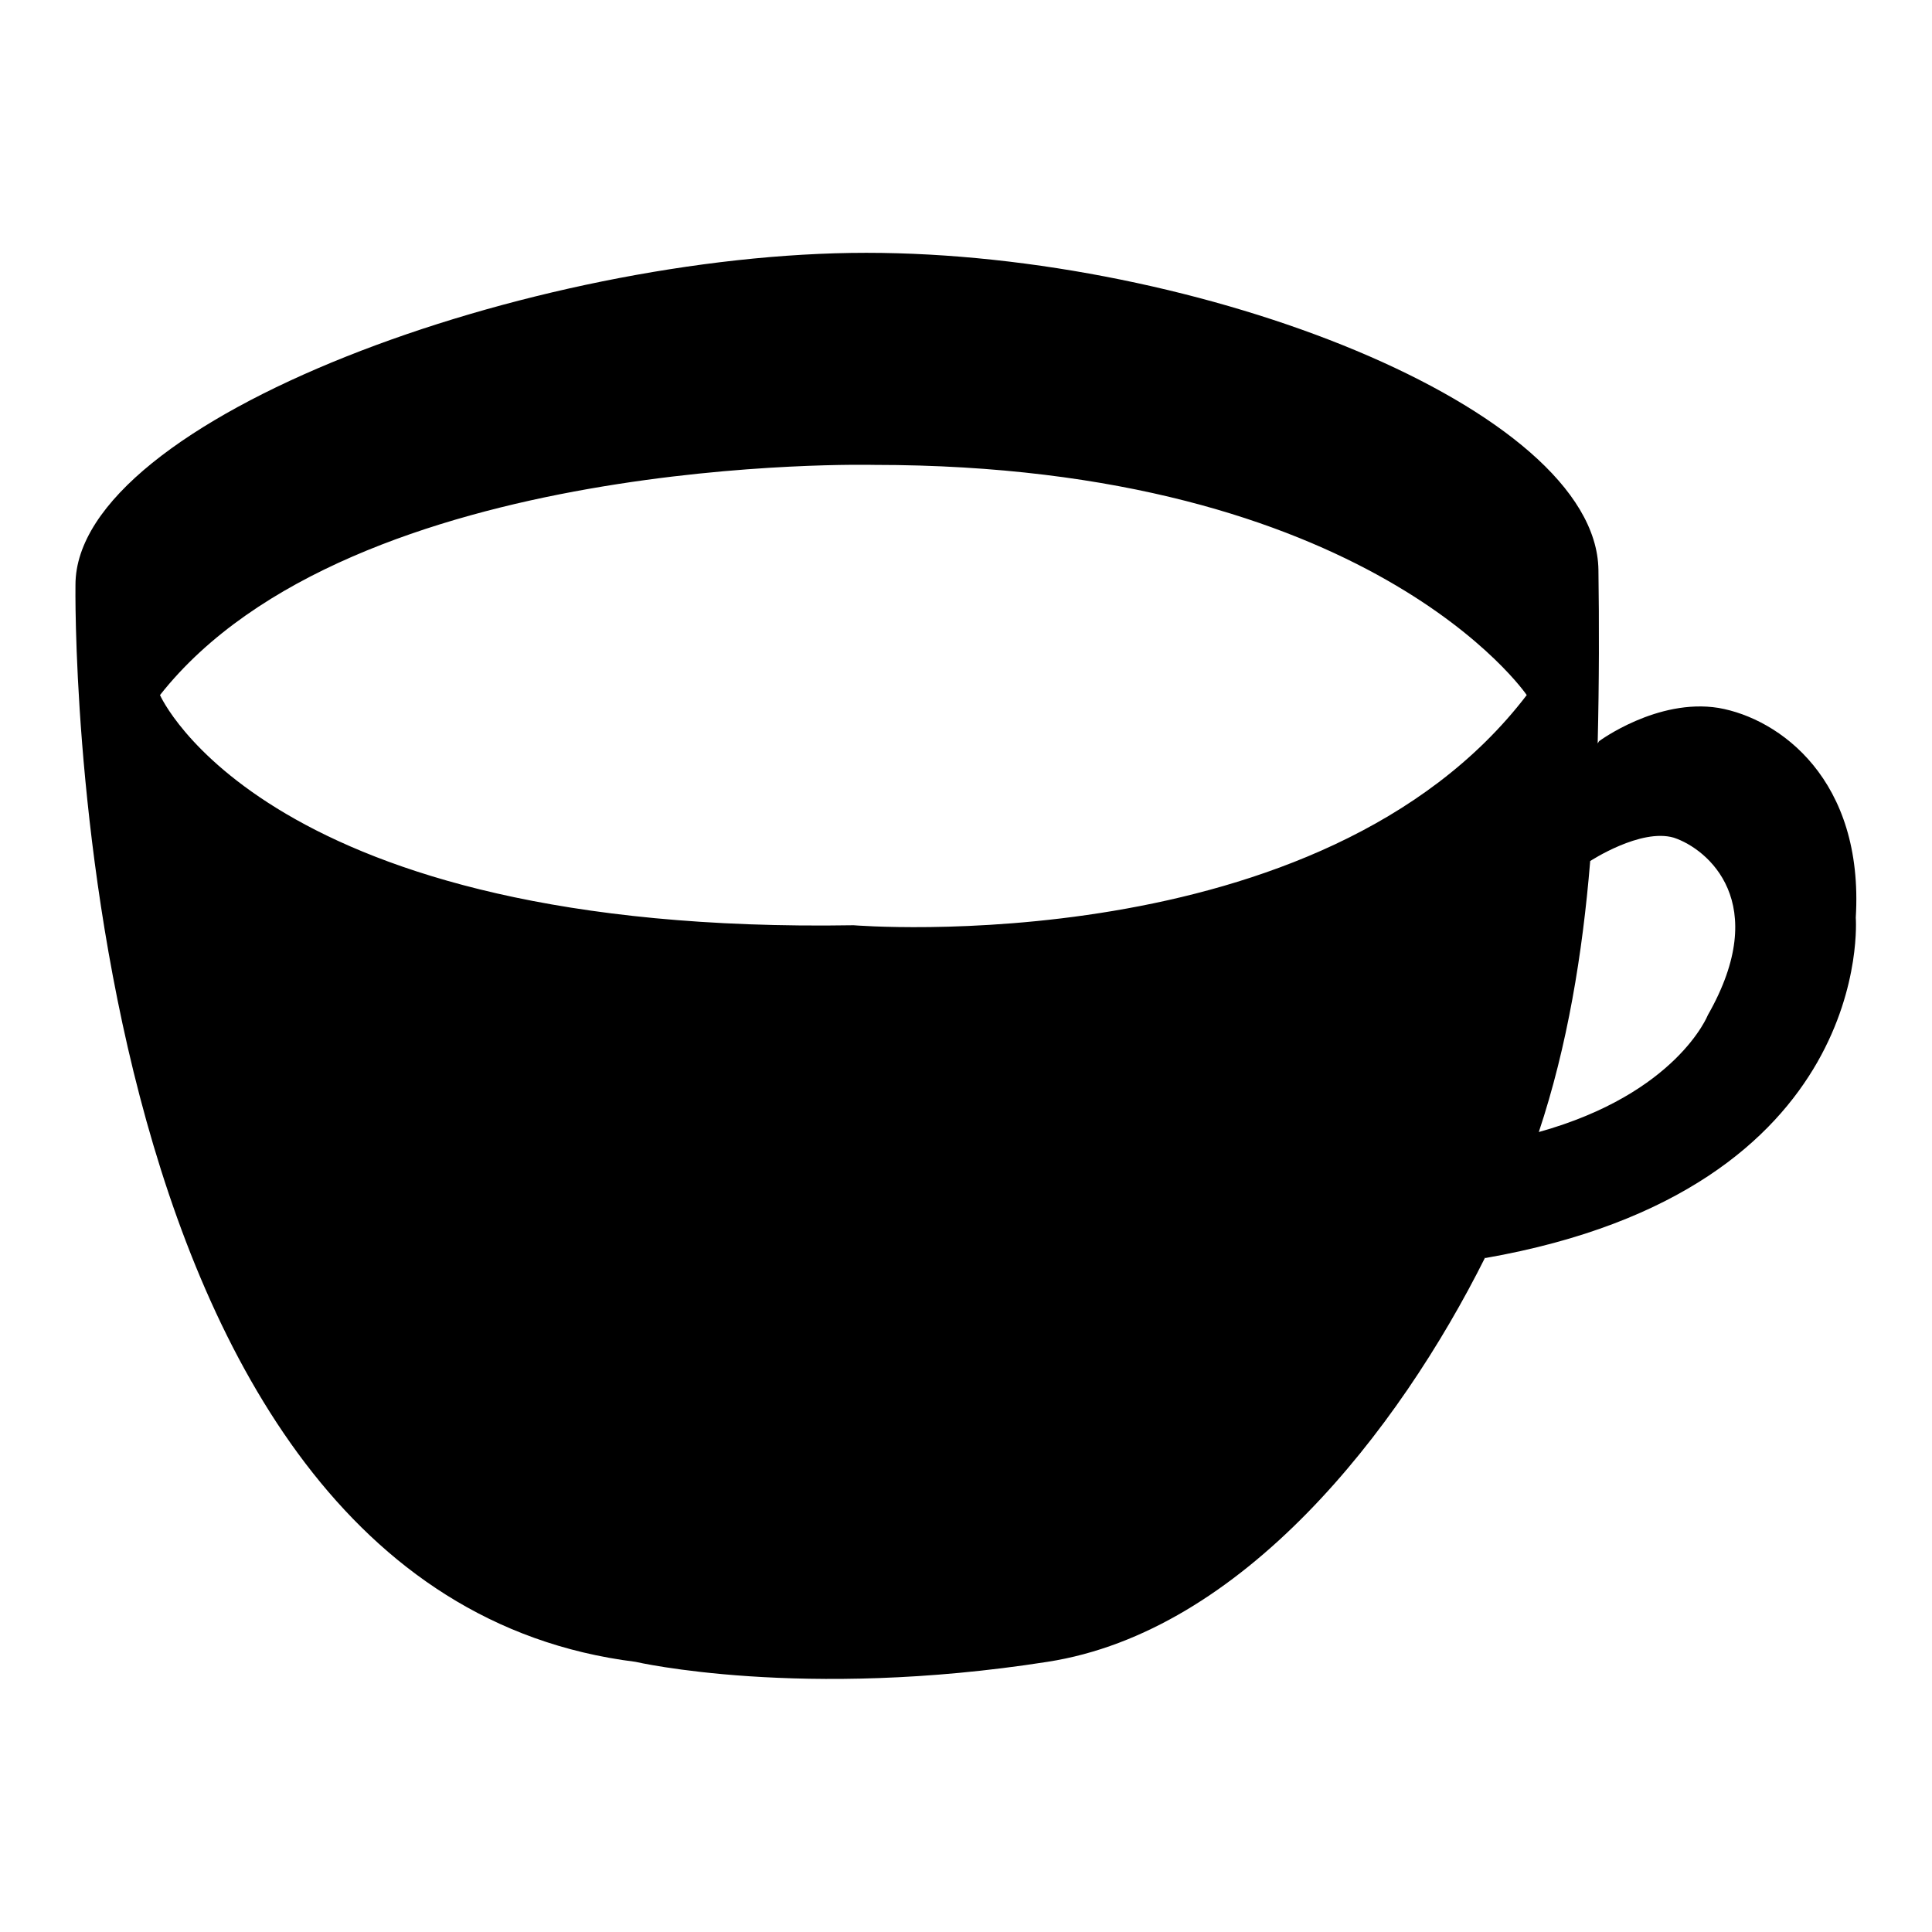 <?xml version="1.0" encoding="utf-8"?>
<!-- Svg Vector Icons : http://www.onlinewebfonts.com/icon -->
<!DOCTYPE svg PUBLIC "-//W3C//DTD SVG 1.1//EN" "http://www.w3.org/Graphics/SVG/1.1/DTD/svg11.dtd">
<svg version="1.1" xmlns="http://www.w3.org/2000/svg" xmlns:xlink="http://www.w3.org/1999/xlink" x="0px" y="0px" viewBox="0 0 256 256" enable-background="new 0 0 256 256" xml:space="preserve">
<g> <path fill="#000000" d="M227.7,93.8c-8.1-1.3-15.8,4.4-15.8,4.4c-0.1,0.1-0.1,0.2-0.2,0.3c0.2-8.2,0.2-16,0.1-23 c-0.3-21.4-52.9-42-97-42C70.7,33.5,10,55.5,10,77.5c0,0-2,133.2,74.2,142.7c0,0,22,5.1,54.6,0c25.8-4,46.5-30.6,58-53.6v0.1 c51.9-9.1,49.1-45.1,49.1-45.1C247,103.3,235.8,95.2,227.7,93.8z M113.1,122.6c-78,1.3-91.9-30.5-91.9-30.5 c25.4-32.2,94.6-30.5,94.6-30.5c65.8,0,86.5,30.5,86.5,30.5C175.1,127.7,113.1,122.6,113.1,122.6z M226.3,134.5 c0,0-4.1,10.4-22.4,15.5c3.8-11.4,5.8-23.7,6.8-35.8c0,0,0-0.1,0-0.1c0,0,6.7-4.4,11.1-3.1C226.3,112.5,234.8,119.6,226.3,134.5z" /></g>
</svg>